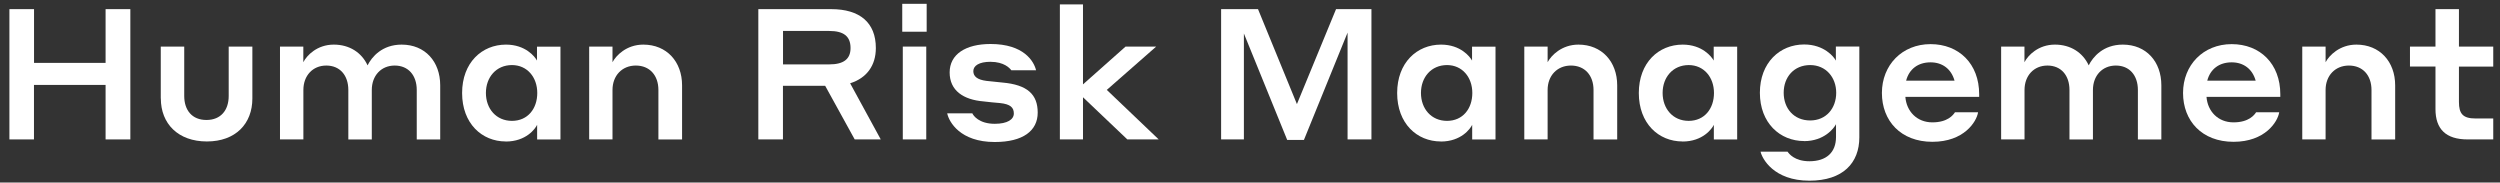 <?xml version="1.0" encoding="UTF-8"?><svg id="Layer_1" xmlns="http://www.w3.org/2000/svg" viewBox="0 0 366.53 26.76"><rect x="0" y="0" width="366.53" height="26.76" fill="#333333" stroke="none"/><defs><style>.cls-1{fill:#fff;}</style></defs><path class="cls-1" d="M15.48,12.45H4.98v7.99H1.38V1.34h3.61v7.88h10.49V1.34h3.63v19.1h-3.63v-7.99Z"/><path class="cls-1" d="M23.57,14.44v-7.61h3.44v7.24c0,2.1,1.16,3.52,3.26,3.52s3.26-1.43,3.26-3.52v-7.24h3.47v7.61c0,3.69-2.45,6.3-6.67,6.3s-6.75-2.61-6.75-6.3Z"/><path class="cls-1" d="M44.47,20.44h-3.42V6.83h3.42v2.29c.51-1,2.02-2.58,4.47-2.58,2.31,0,4.09,1.18,4.95,3.04.62-1.24,2.13-3.04,5-3.04,3.44,0,5.65,2.5,5.65,5.97v7.94h-3.44v-7.26c0-2.15-1.24-3.58-3.23-3.58s-3.36,1.48-3.36,3.58v7.26h-3.44v-7.26c0-2.15-1.24-3.58-3.23-3.58s-3.36,1.48-3.36,3.58v7.26Z"/><path class="cls-1" d="M74.15,20.74c-3.5,0-6.4-2.64-6.4-7.1s2.91-7.1,6.43-7.1c2.88,0,4.25,1.78,4.55,2.34v-2.04h3.44v13.61h-3.42v-2.15c-.27.57-1.61,2.45-4.6,2.45ZM75.06,9.54c-2.31,0-3.82,1.78-3.82,4.09s1.51,4.09,3.82,4.09,3.71-1.78,3.71-4.09-1.48-4.09-3.71-4.09Z"/><path class="cls-1" d="M89.8,20.44h-3.42V6.83h3.42v2.29c.51-.97,2.04-2.58,4.52-2.58,3.42,0,5.68,2.5,5.68,5.97v7.94h-3.47v-7.26c0-2.15-1.29-3.58-3.31-3.58s-3.42,1.48-3.42,3.58v7.26Z"/><path class="cls-1" d="M111.19,1.34h10.68c4.17,0,6.54,1.96,6.54,5.7,0,2.58-1.35,4.41-3.77,5.17l4.49,8.23h-3.82l-4.33-7.86h-6.19v7.86h-3.61V1.34ZM114.8,4.54v4.9h6.78c2.07,0,3.12-.75,3.12-2.4,0-1.75-1.05-2.5-3.12-2.5h-6.78Z"/><path class="cls-1" d="M132.28.56h3.58v4.09h-3.58V.56ZM132.36,6.83h3.44v13.61h-3.44V6.83Z"/><path class="cls-1" d="M144.23,14.87c-2.99-.24-5-1.59-5-4.25s2.34-4.17,6-4.17c4.87,0,6.35,2.53,6.67,3.85h-3.63c-.22-.3-1.05-1.24-3.07-1.24-1.64,0-2.5.57-2.5,1.37,0,.75.56,1.26,1.94,1.43l2.31.24c3.69.32,5.19,1.75,5.19,4.41s-2.15,4.31-6.3,4.31c-5.06,0-6.7-2.93-6.97-4.2h3.69c.13.32.97,1.53,3.28,1.53,1.88,0,2.8-.65,2.8-1.51s-.48-1.37-2.02-1.53c-.97-.08-1.45-.13-2.4-.24Z"/><path class="cls-1" d="M158.78,14.25v6.19h-3.39V.64h3.39v11.73l6.24-5.54h4.49l-7.24,6.35,7.61,7.26h-4.6l-6.51-6.19Z"/><path class="cls-1" d="M190.15,15.25l5.73-13.91h5.19v19.1h-3.5V4.78l-6.4,15.74h-2.45l-6.35-15.61v15.53h-3.34V1.34h5.41l5.7,13.91Z"/><path class="cls-1" d="M211.24,20.74c-3.5,0-6.4-2.64-6.4-7.1s2.91-7.1,6.43-7.1c2.88,0,4.25,1.78,4.55,2.34v-2.04h3.44v13.61h-3.42v-2.15c-.27.57-1.61,2.45-4.6,2.45ZM212.15,9.54c-2.31,0-3.82,1.78-3.82,4.09s1.51,4.09,3.82,4.09,3.71-1.78,3.71-4.09-1.48-4.09-3.71-4.09Z"/><path class="cls-1" d="M226.9,20.44h-3.42V6.83h3.42v2.29c.51-.97,2.05-2.58,4.52-2.58,3.42,0,5.68,2.5,5.68,5.97v7.94h-3.47v-7.26c0-2.15-1.29-3.58-3.31-3.58s-3.42,1.48-3.42,3.58v7.26Z"/><path class="cls-1" d="M246.67,20.74c-3.5,0-6.4-2.64-6.4-7.1s2.91-7.1,6.43-7.1c2.88,0,4.25,1.78,4.55,2.34v-2.04h3.44v13.61h-3.42v-2.15c-.27.57-1.61,2.45-4.6,2.45ZM247.58,9.54c-2.31,0-3.82,1.78-3.82,4.09s1.51,4.09,3.82,4.09,3.71-1.78,3.71-4.09-1.48-4.09-3.71-4.09Z"/><path class="cls-1" d="M264.51,20.68c-3.55,0-6.49-2.66-6.49-7.08s2.93-7.08,6.49-7.08c2.93,0,4.39,1.83,4.65,2.37v-2.07h3.44v13.32c0,3.74-2.39,6.35-7.32,6.35-5.25,0-6.94-3.26-7.16-4.25h3.96c.19.27,1,1.4,3.2,1.4,2.48,0,3.9-1.29,3.9-3.55v-1.88c-.3.59-1.72,2.48-4.68,2.48ZM265.39,9.54c-2.37,0-3.88,1.75-3.88,4.06s1.51,4.06,3.88,4.06,3.82-1.8,3.82-4.06-1.51-4.06-3.82-4.06Z"/><path class="cls-1" d="M290.17,13.82v.38h-10.82c.16,2.13,1.7,3.74,3.96,3.74s3.07-1.1,3.31-1.48h3.39c-.22,1.4-2.07,4.33-6.7,4.33s-7.4-3.07-7.4-7.16,2.96-7.16,7.13-7.16,7.13,2.88,7.13,7.35ZM279.46,11.83h7.1c-.48-1.72-1.78-2.69-3.52-2.69-1.86,0-3.15,1.02-3.58,2.69Z"/><path class="cls-1" d="M296.81,20.44h-3.42V6.83h3.42v2.29c.51-1,2.02-2.58,4.47-2.58,2.31,0,4.09,1.18,4.95,3.04.62-1.24,2.13-3.04,5-3.04,3.44,0,5.65,2.5,5.65,5.97v7.94h-3.44v-7.26c0-2.15-1.24-3.58-3.23-3.58s-3.36,1.48-3.36,3.58v7.26h-3.44v-7.26c0-2.15-1.24-3.58-3.23-3.58s-3.36,1.48-3.36,3.58v7.26Z"/><path class="cls-1" d="M334.32,13.82v.38h-10.82c.16,2.13,1.7,3.74,3.96,3.74s3.07-1.1,3.31-1.48h3.39c-.22,1.4-2.07,4.33-6.7,4.33s-7.4-3.07-7.4-7.16,2.96-7.16,7.13-7.16,7.13,2.88,7.13,7.35ZM323.61,11.83h7.1c-.48-1.72-1.78-2.69-3.52-2.69-1.86,0-3.15,1.02-3.58,2.69Z"/><path class="cls-1" d="M340.96,20.44h-3.42V6.83h3.42v2.29c.51-.97,2.05-2.58,4.52-2.58,3.42,0,5.68,2.5,5.68,5.97v7.94h-3.47v-7.26c0-2.15-1.29-3.58-3.31-3.58s-3.42,1.48-3.42,3.58v7.26Z"/><path class="cls-1" d="M365.55,20.44h-3.77c-3.2,0-4.71-1.53-4.71-4.44v-6.24h-3.74v-2.93h3.74V1.34h3.44v5.49h5.03v2.93h-5.03v5.19c0,1.7.56,2.42,2.42,2.42h2.61v3.07Z"/></svg>